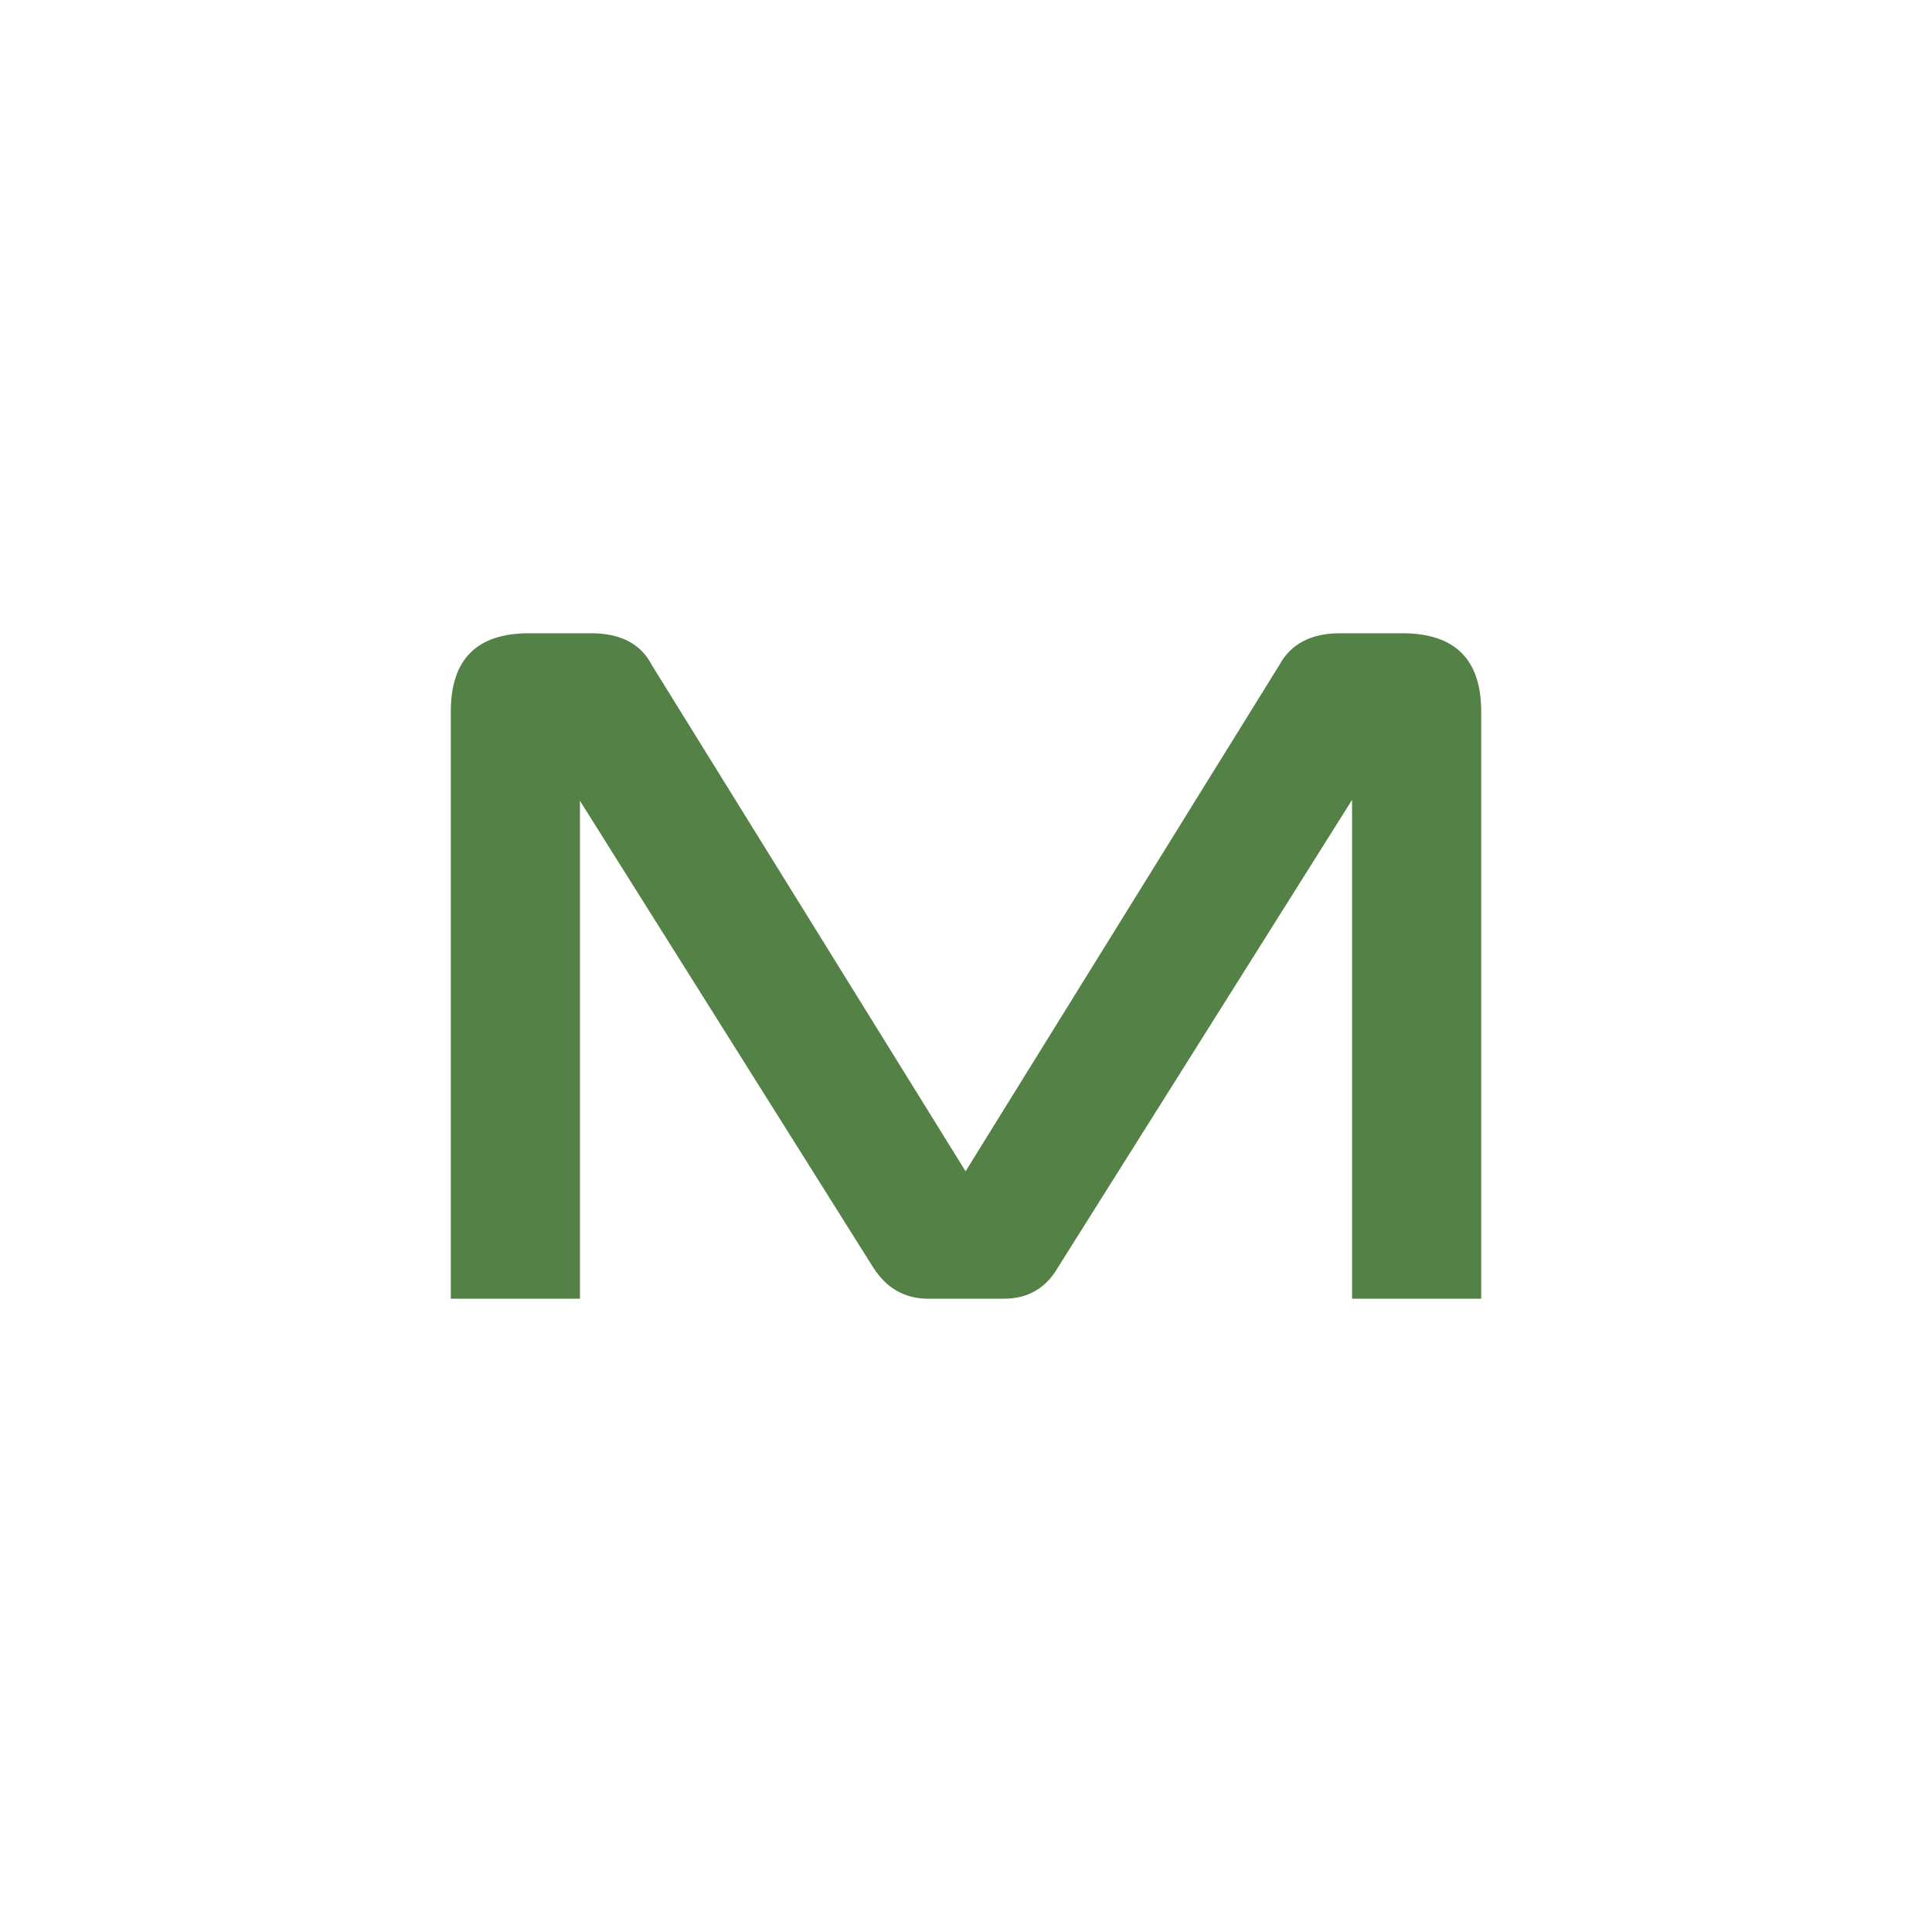 <?xml version="1.0" encoding="UTF-8"?> <svg xmlns="http://www.w3.org/2000/svg" width="180" height="180" viewBox="0 0 180 180" fill="none"><path d="M55.08 59C57.825 59 59.709 59.989 60.732 61.968L89.96 109.126L119.188 61.968C120.264 59.989 122.148 59 124.839 59H130.653C135.551 59 138 61.431 138 66.294V121H125.97V74.521L98.599 118.031C97.469 120.01 95.773 121 93.512 121H86.488C84.281 121 82.558 120.01 81.32 118.031L54.03 74.606V121H42V66.294C42 61.431 44.422 59 49.267 59H55.08Z" fill="#548145"></path></svg> 